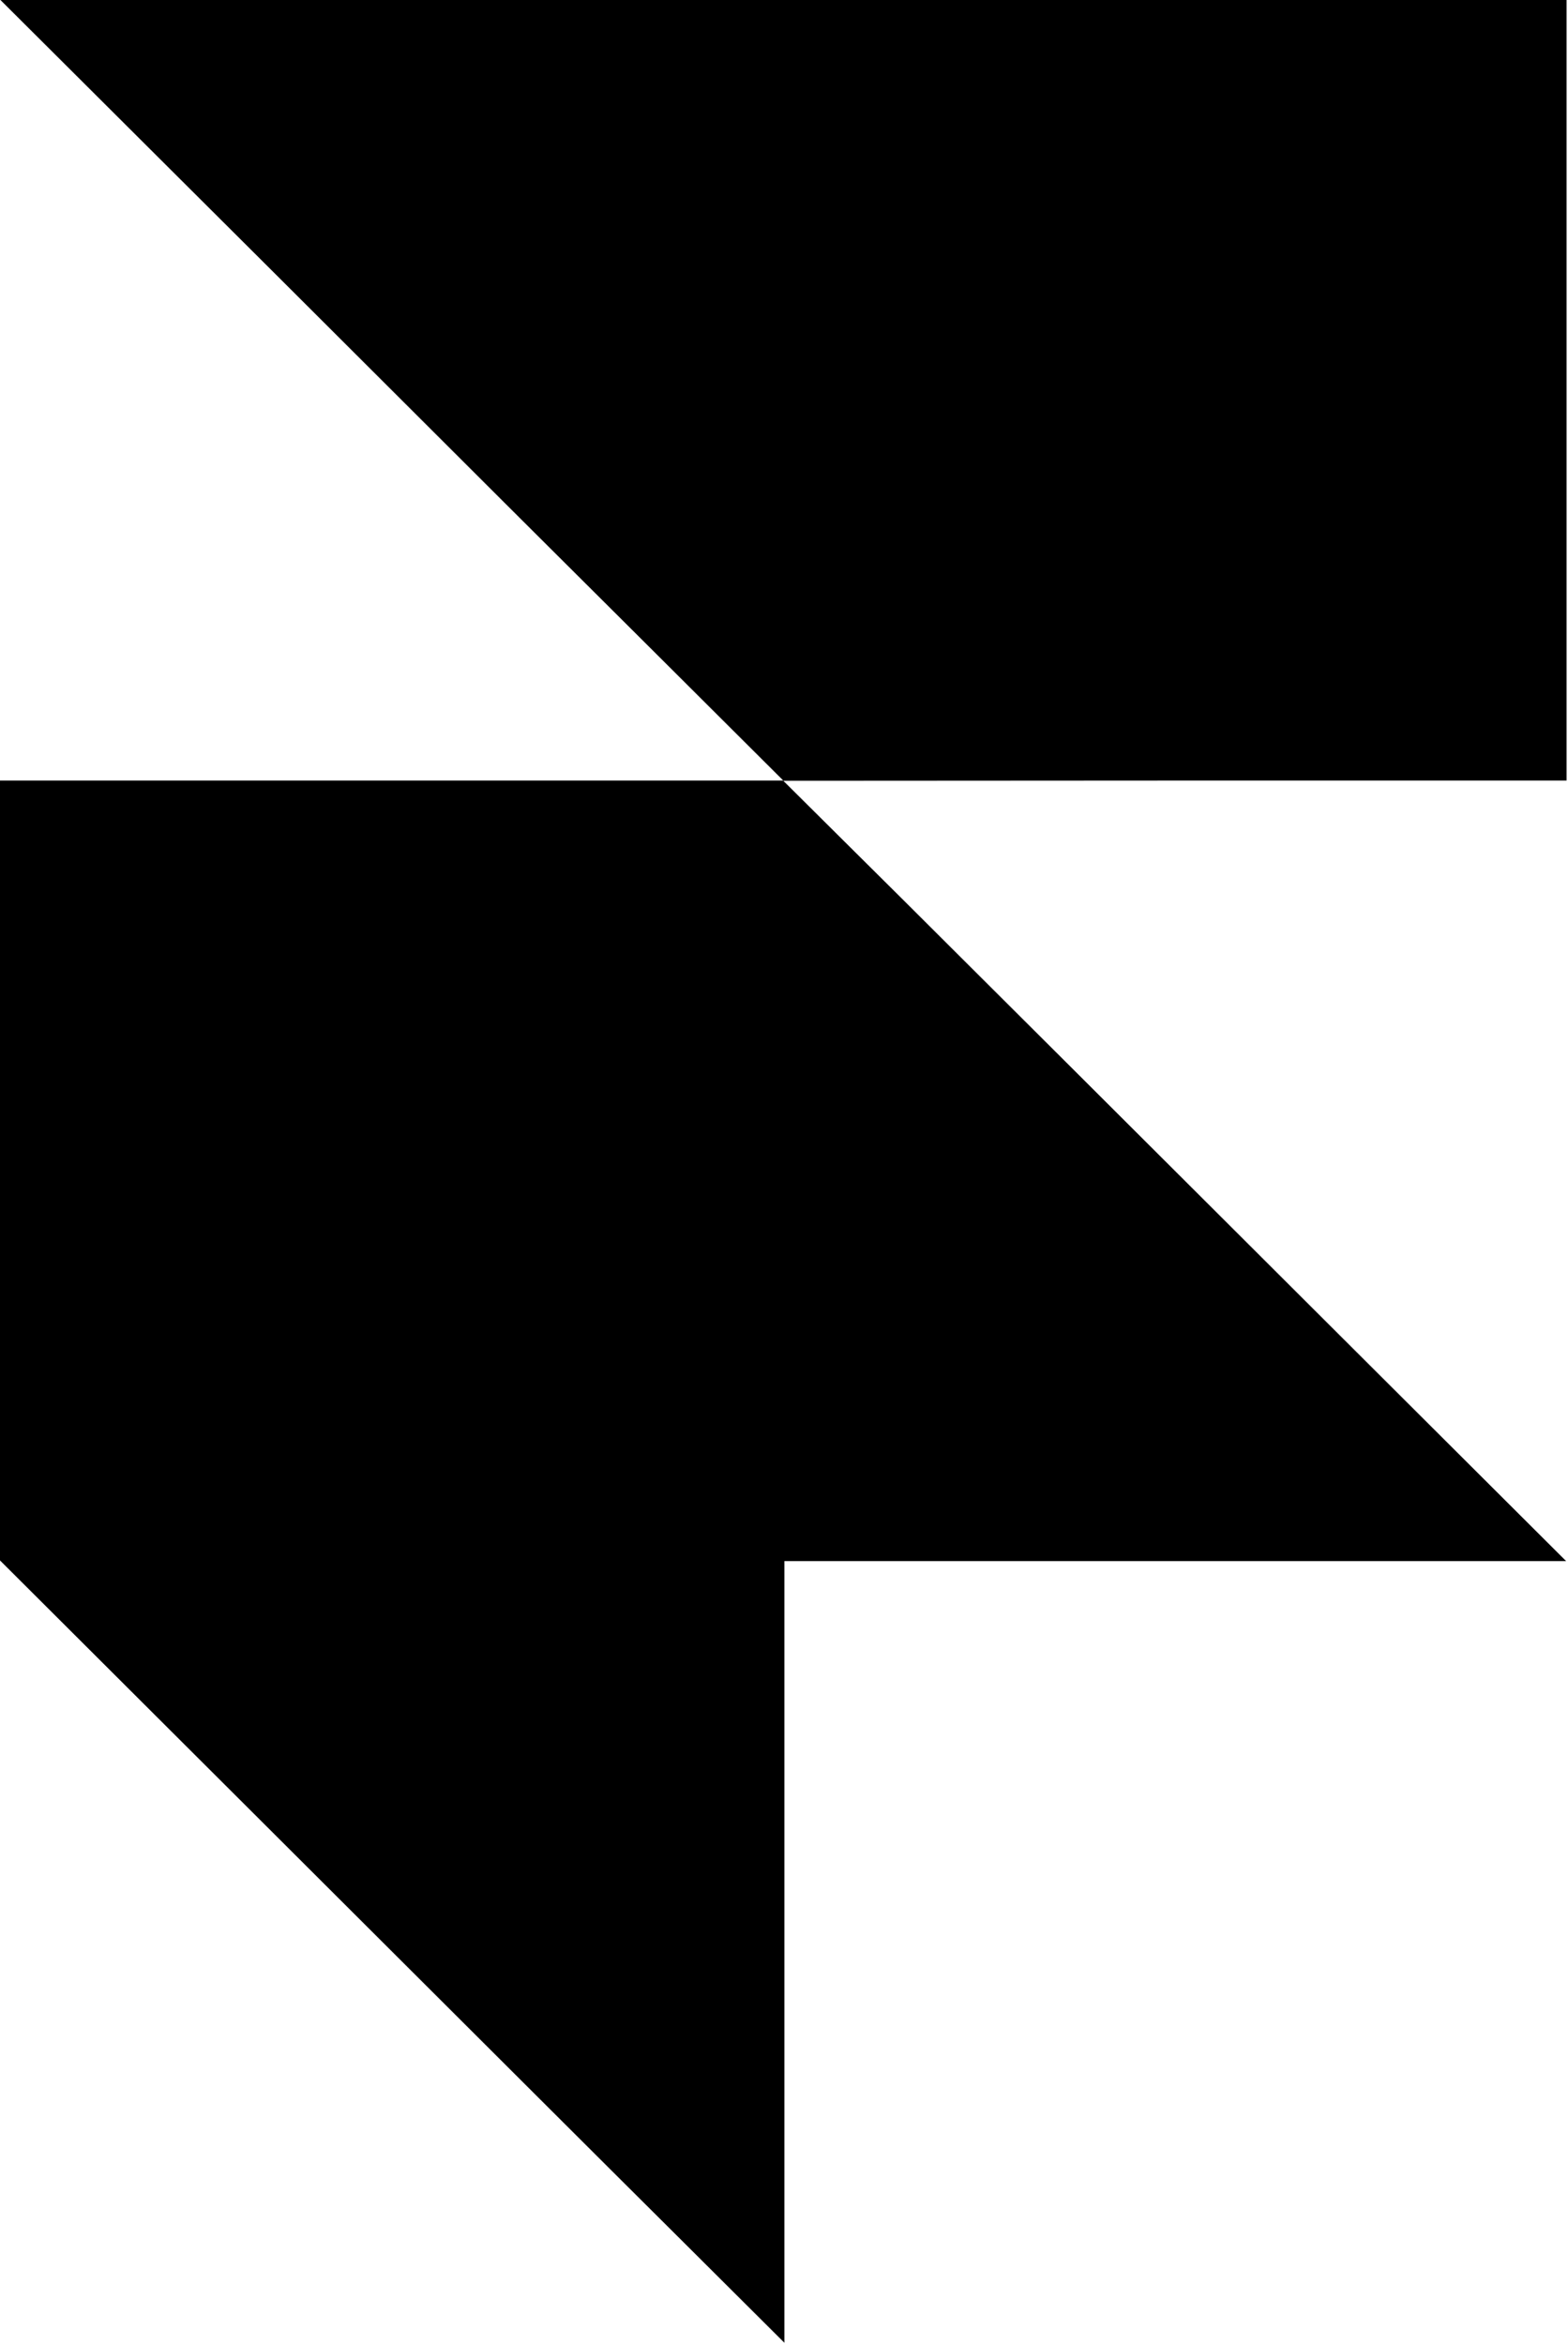 <svg xmlns="http://www.w3.org/2000/svg" width="777" height="1161" fill="none"><path fill="#000" d="M137.14 136.372c75.213 75.103 162.504 162.065 193.907 193.248l57.096 56.876H0v386.167l143.069 142.63c78.617 78.397 166.018 165.577 194.346 193.687l51.277 51.06V772.992h387.374L642.44 639.805c-73.456-73.237-160.638-160.198-193.907-193.248l-60.39-59.951 194.126-.11h194.017V0H.22l136.92 136.372z"/></svg>